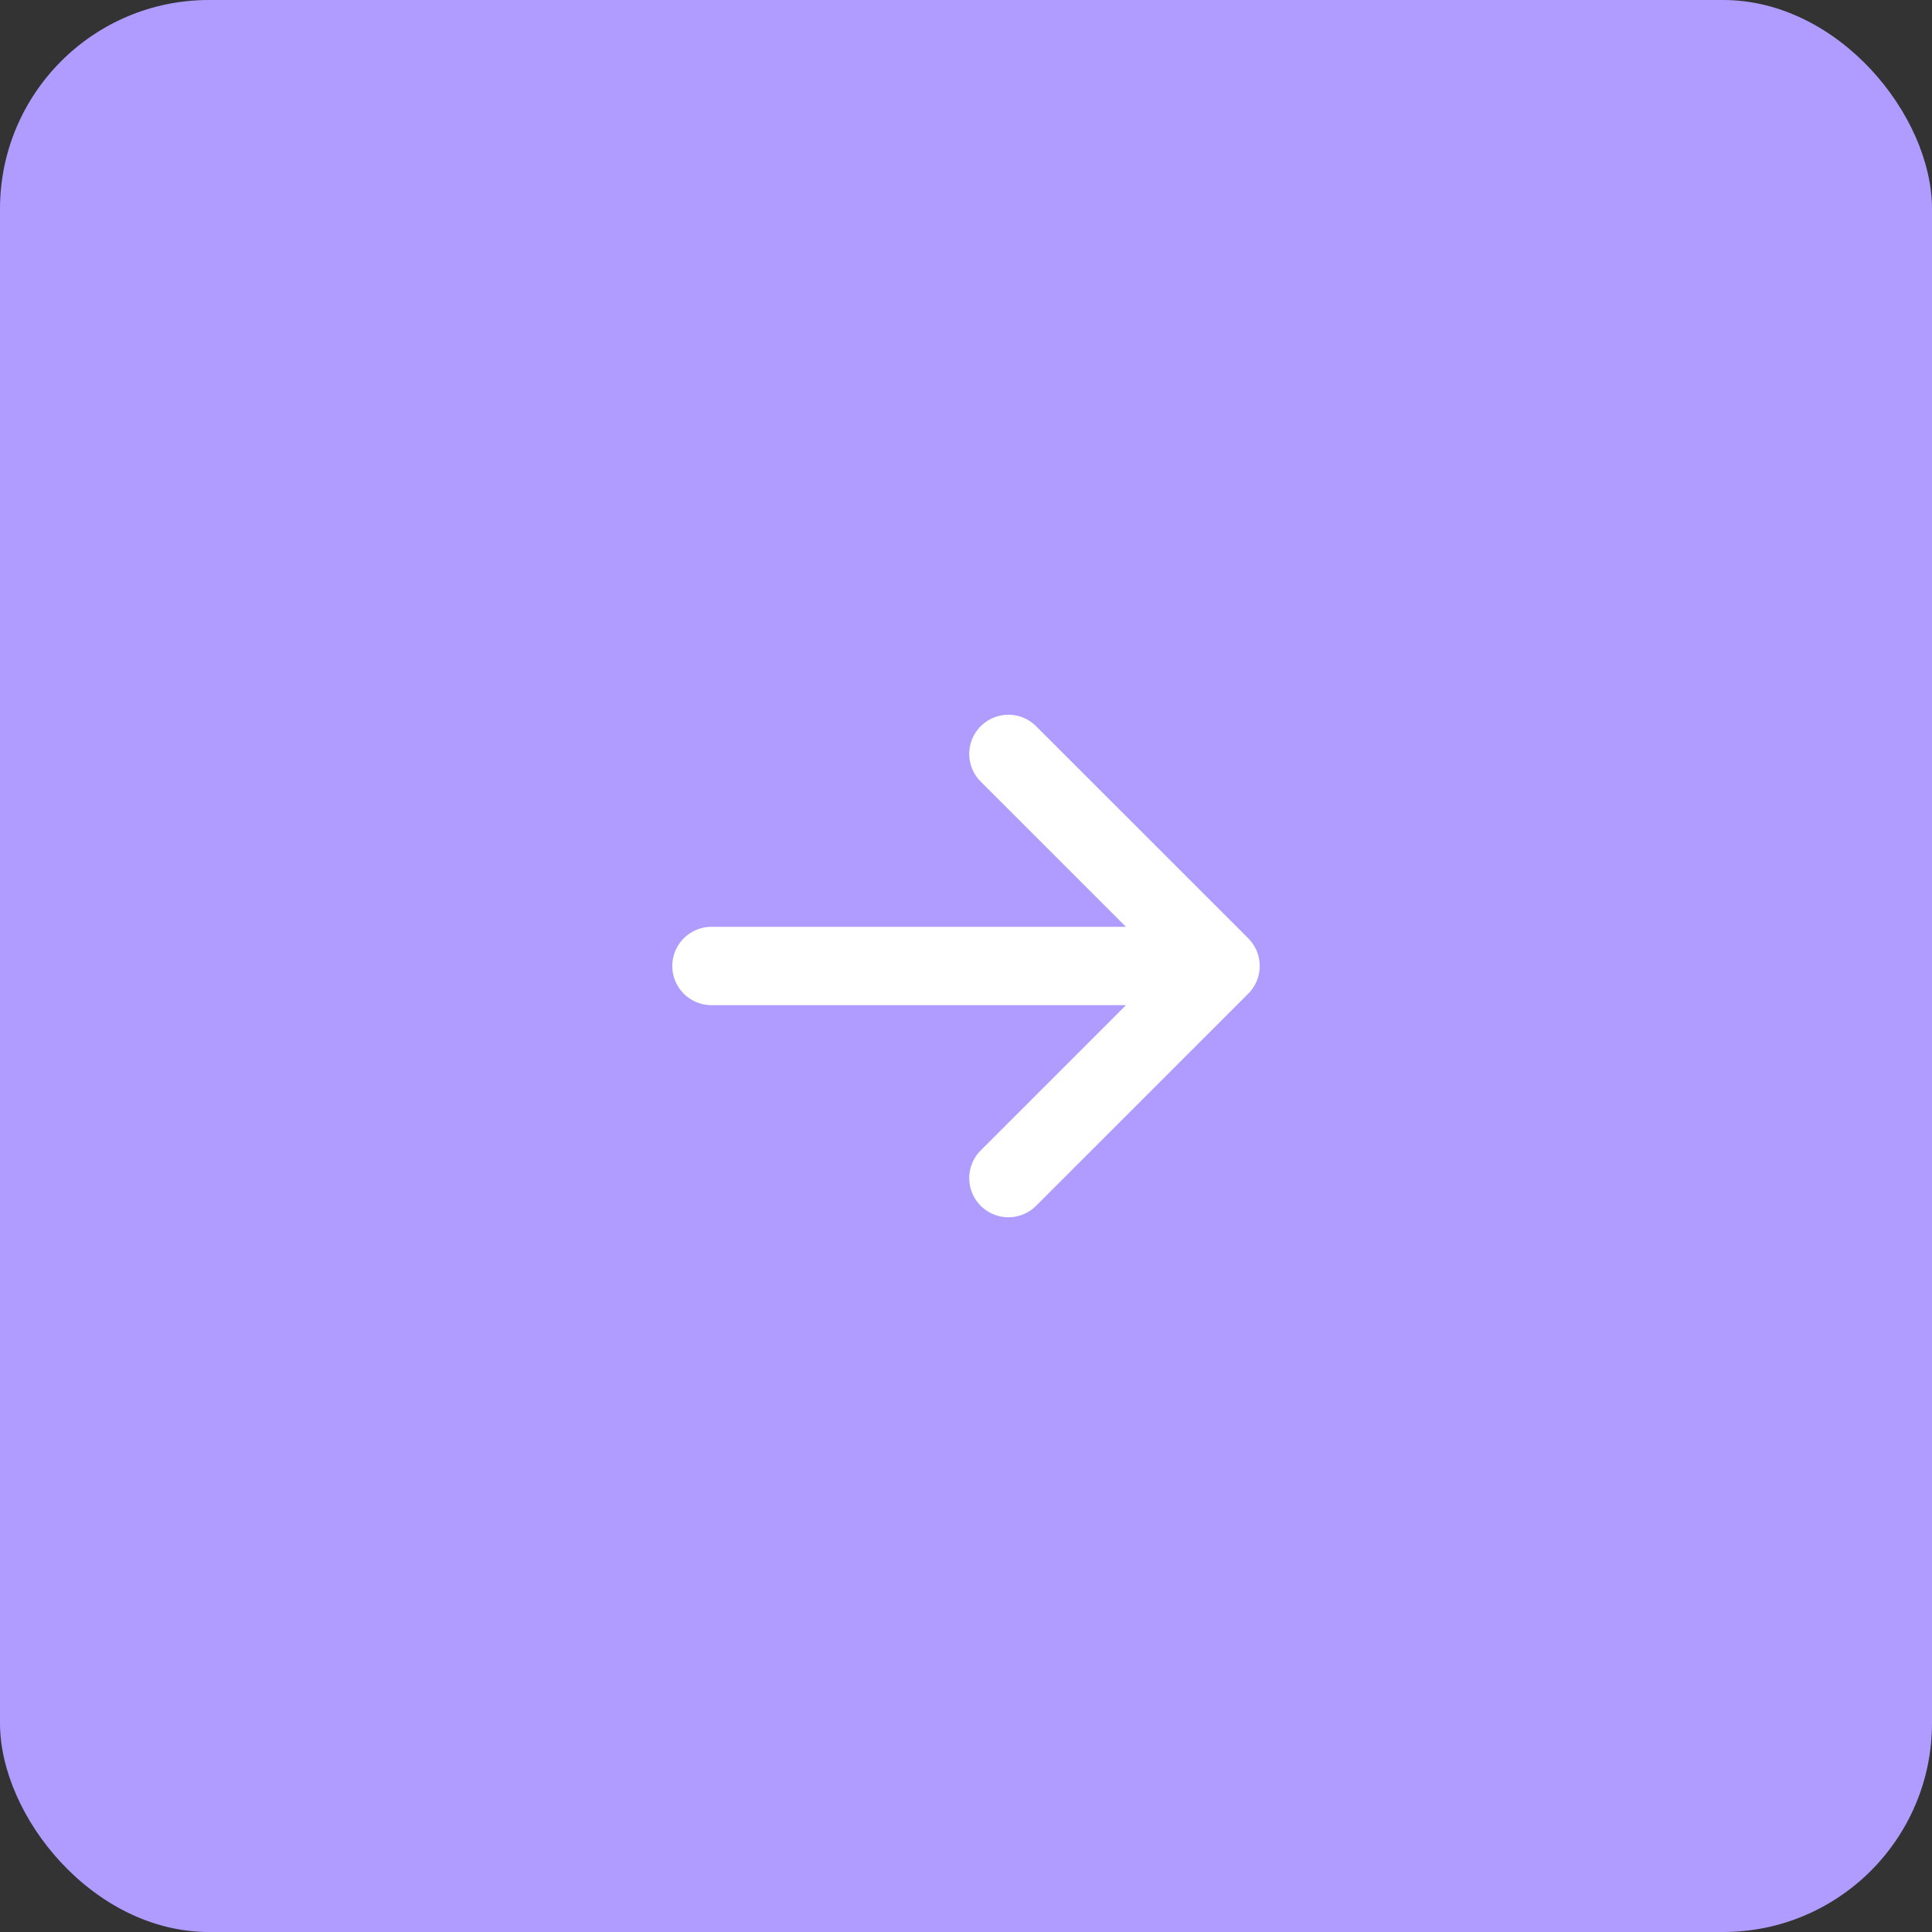 <svg width="37" height="37" viewBox="0 0 37 37" fill="none" xmlns="http://www.w3.org/2000/svg">
<rect x="0" y="0" width="37" height="37" fill="#333333" stroke="none"/>
<rect width="37" height="37" rx="4" fill="#B09CFF"/>
<path d="M19.312 14.438L23.375 18.5M23.375 18.5L19.312 22.562M23.375 18.5L13.625 18.5" stroke="white" stroke-width="1.5" stroke-linecap="round" stroke-linejoin="round"/>
</svg>
